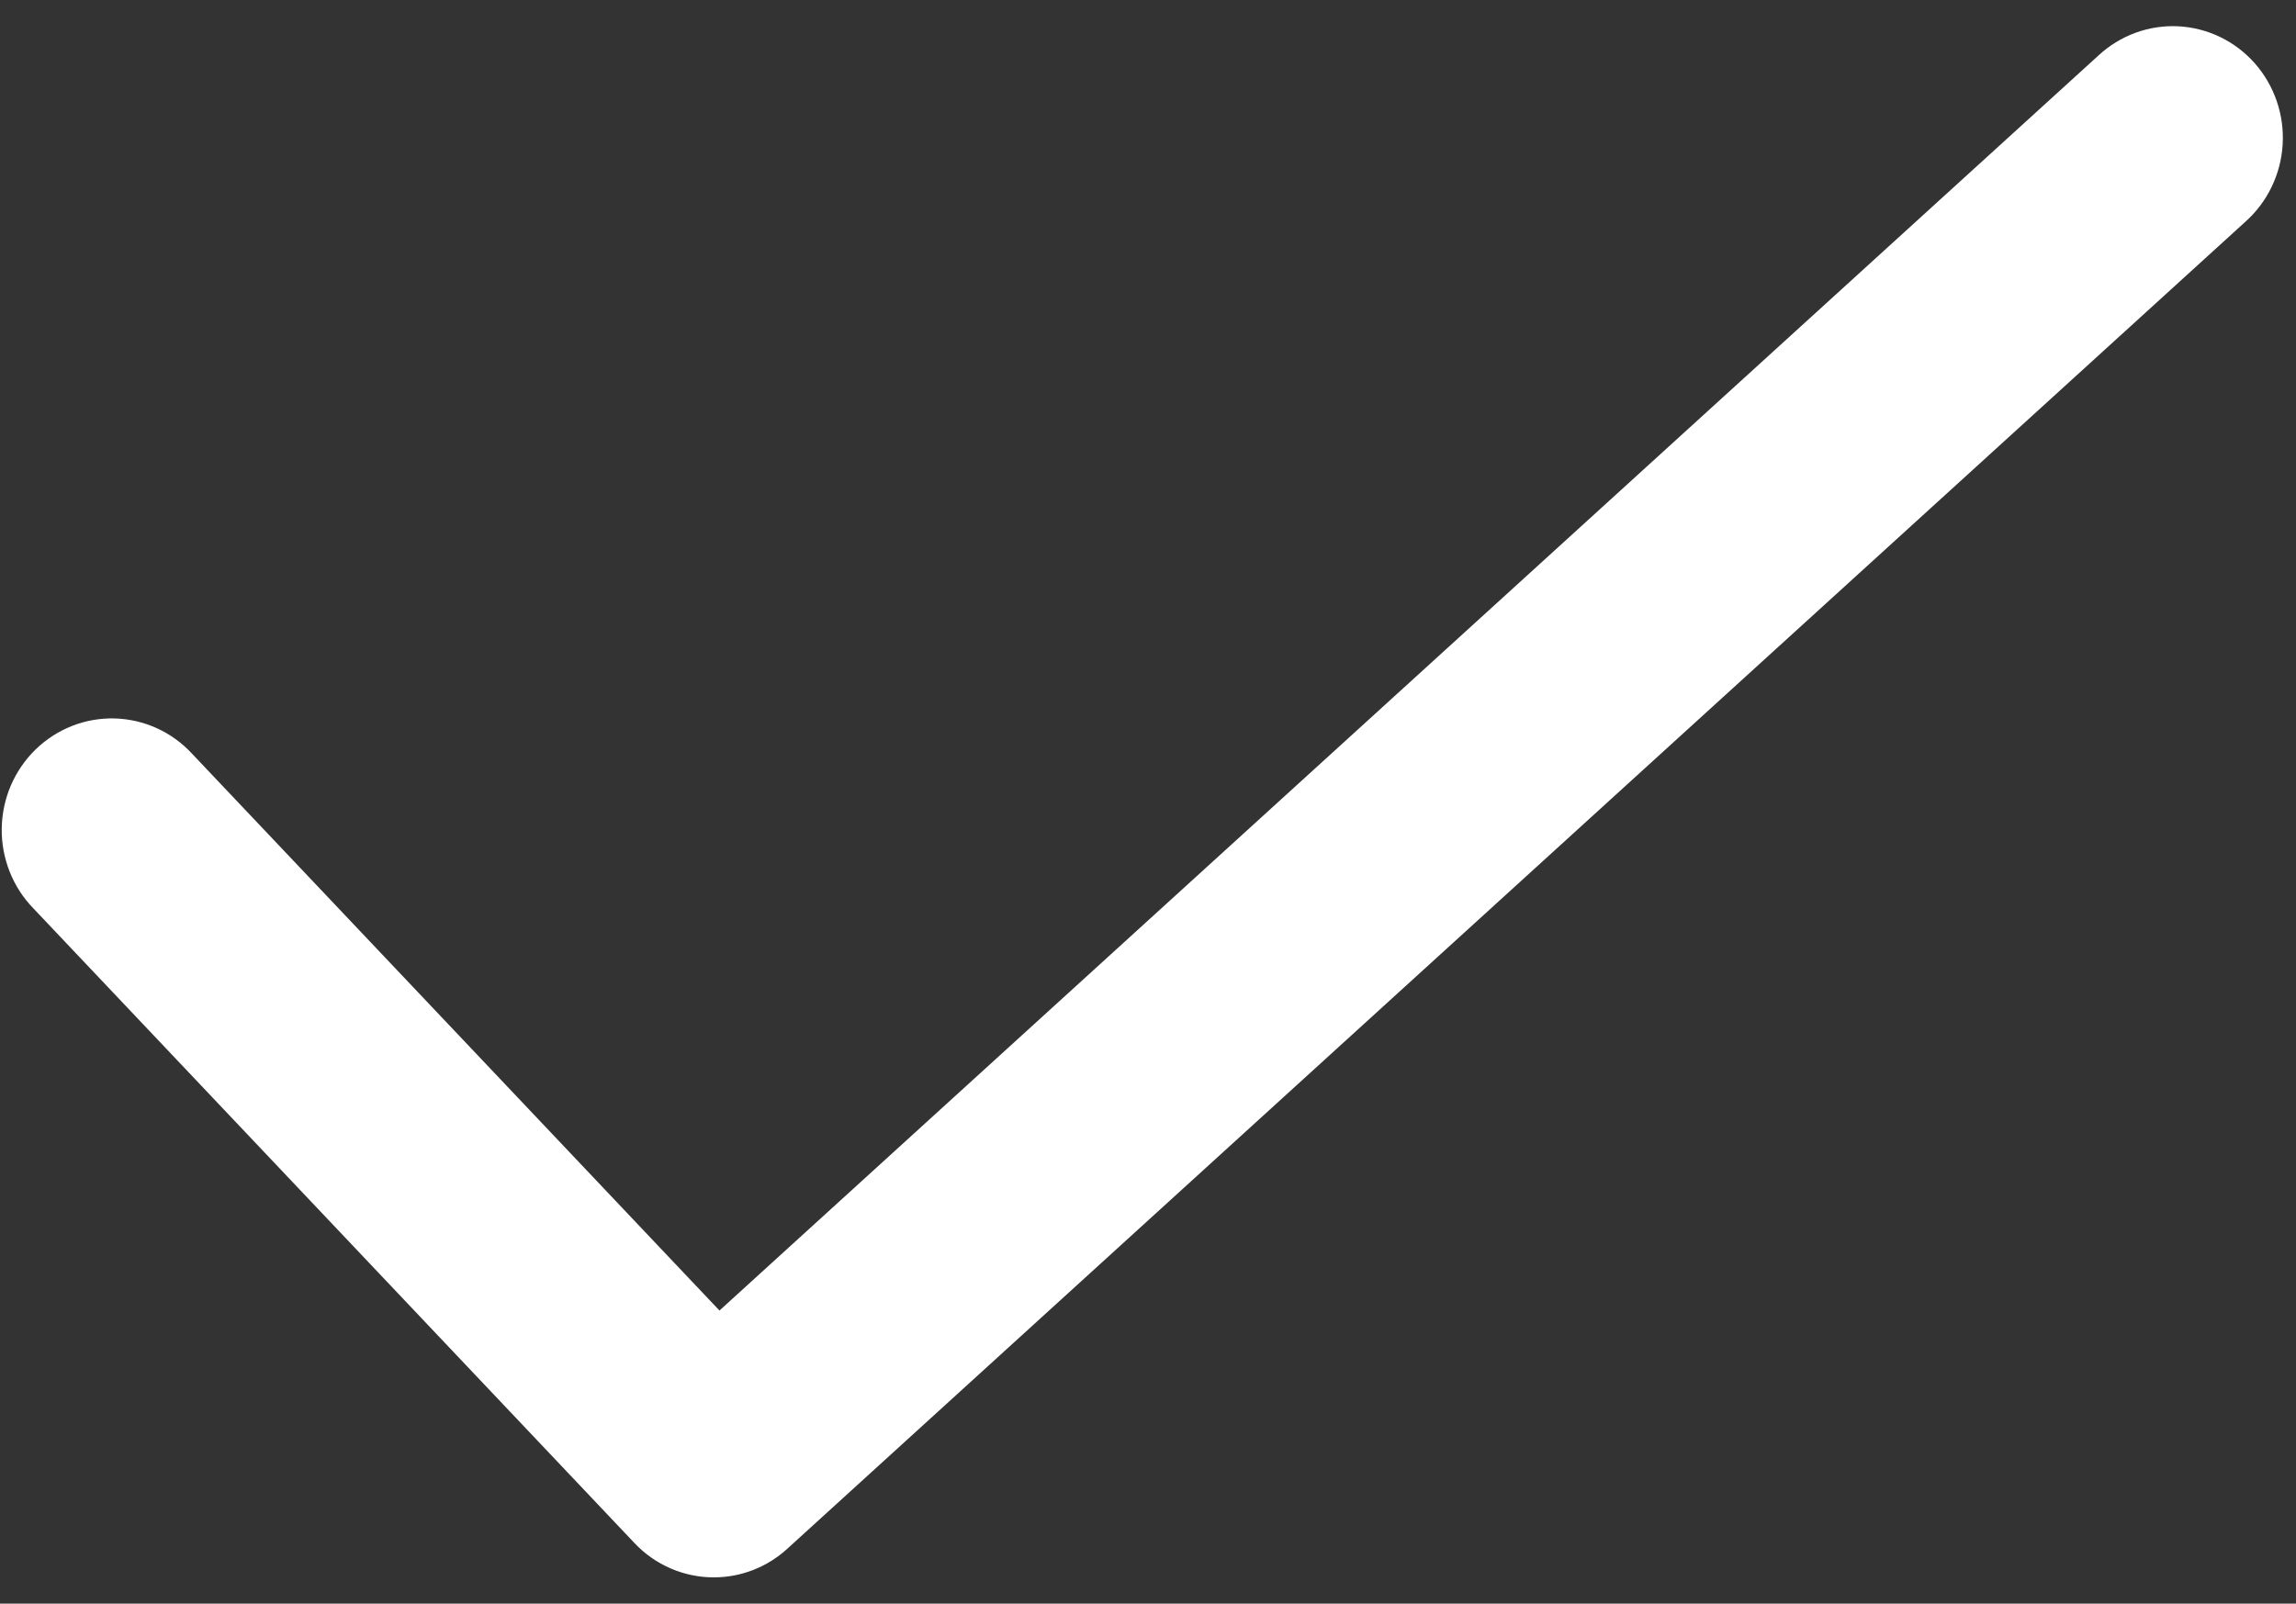 <svg width="73" height="51" viewBox="0 0 73 51" fill="none" xmlns="http://www.w3.org/2000/svg">
<rect x="0" y="0" width="73" height="51" fill="#333333" stroke="none"/>
<path d="M22.695 50.165C22.223 50.166 21.757 50.069 21.323 49.881C20.889 49.694 20.497 49.419 20.172 49.073L1.058 28.886C0.733 28.552 0.478 28.155 0.306 27.719C0.134 27.283 0.048 26.817 0.055 26.347C0.062 25.878 0.16 25.414 0.344 24.983C0.529 24.553 0.796 24.163 1.129 23.838C1.463 23.513 1.857 23.258 2.288 23.088C2.72 22.918 3.18 22.837 3.642 22.849C4.105 22.861 4.561 22.966 4.983 23.158C5.405 23.349 5.786 23.625 6.103 23.967L22.875 41.679L66.722 1.762C67.064 1.446 67.463 1.201 67.898 1.042C68.333 0.883 68.795 0.813 69.256 0.836C69.718 0.86 70.171 0.975 70.588 1.177C71.005 1.379 71.379 1.662 71.688 2.011C71.996 2.361 72.234 2.768 72.386 3.211C72.539 3.654 72.603 4.123 72.576 4.591C72.549 5.06 72.43 5.518 72.228 5.939C72.025 6.361 71.742 6.738 71.395 7.048L25.031 49.256C24.39 49.842 23.558 50.166 22.695 50.165Z" fill="white"/>
</svg>
